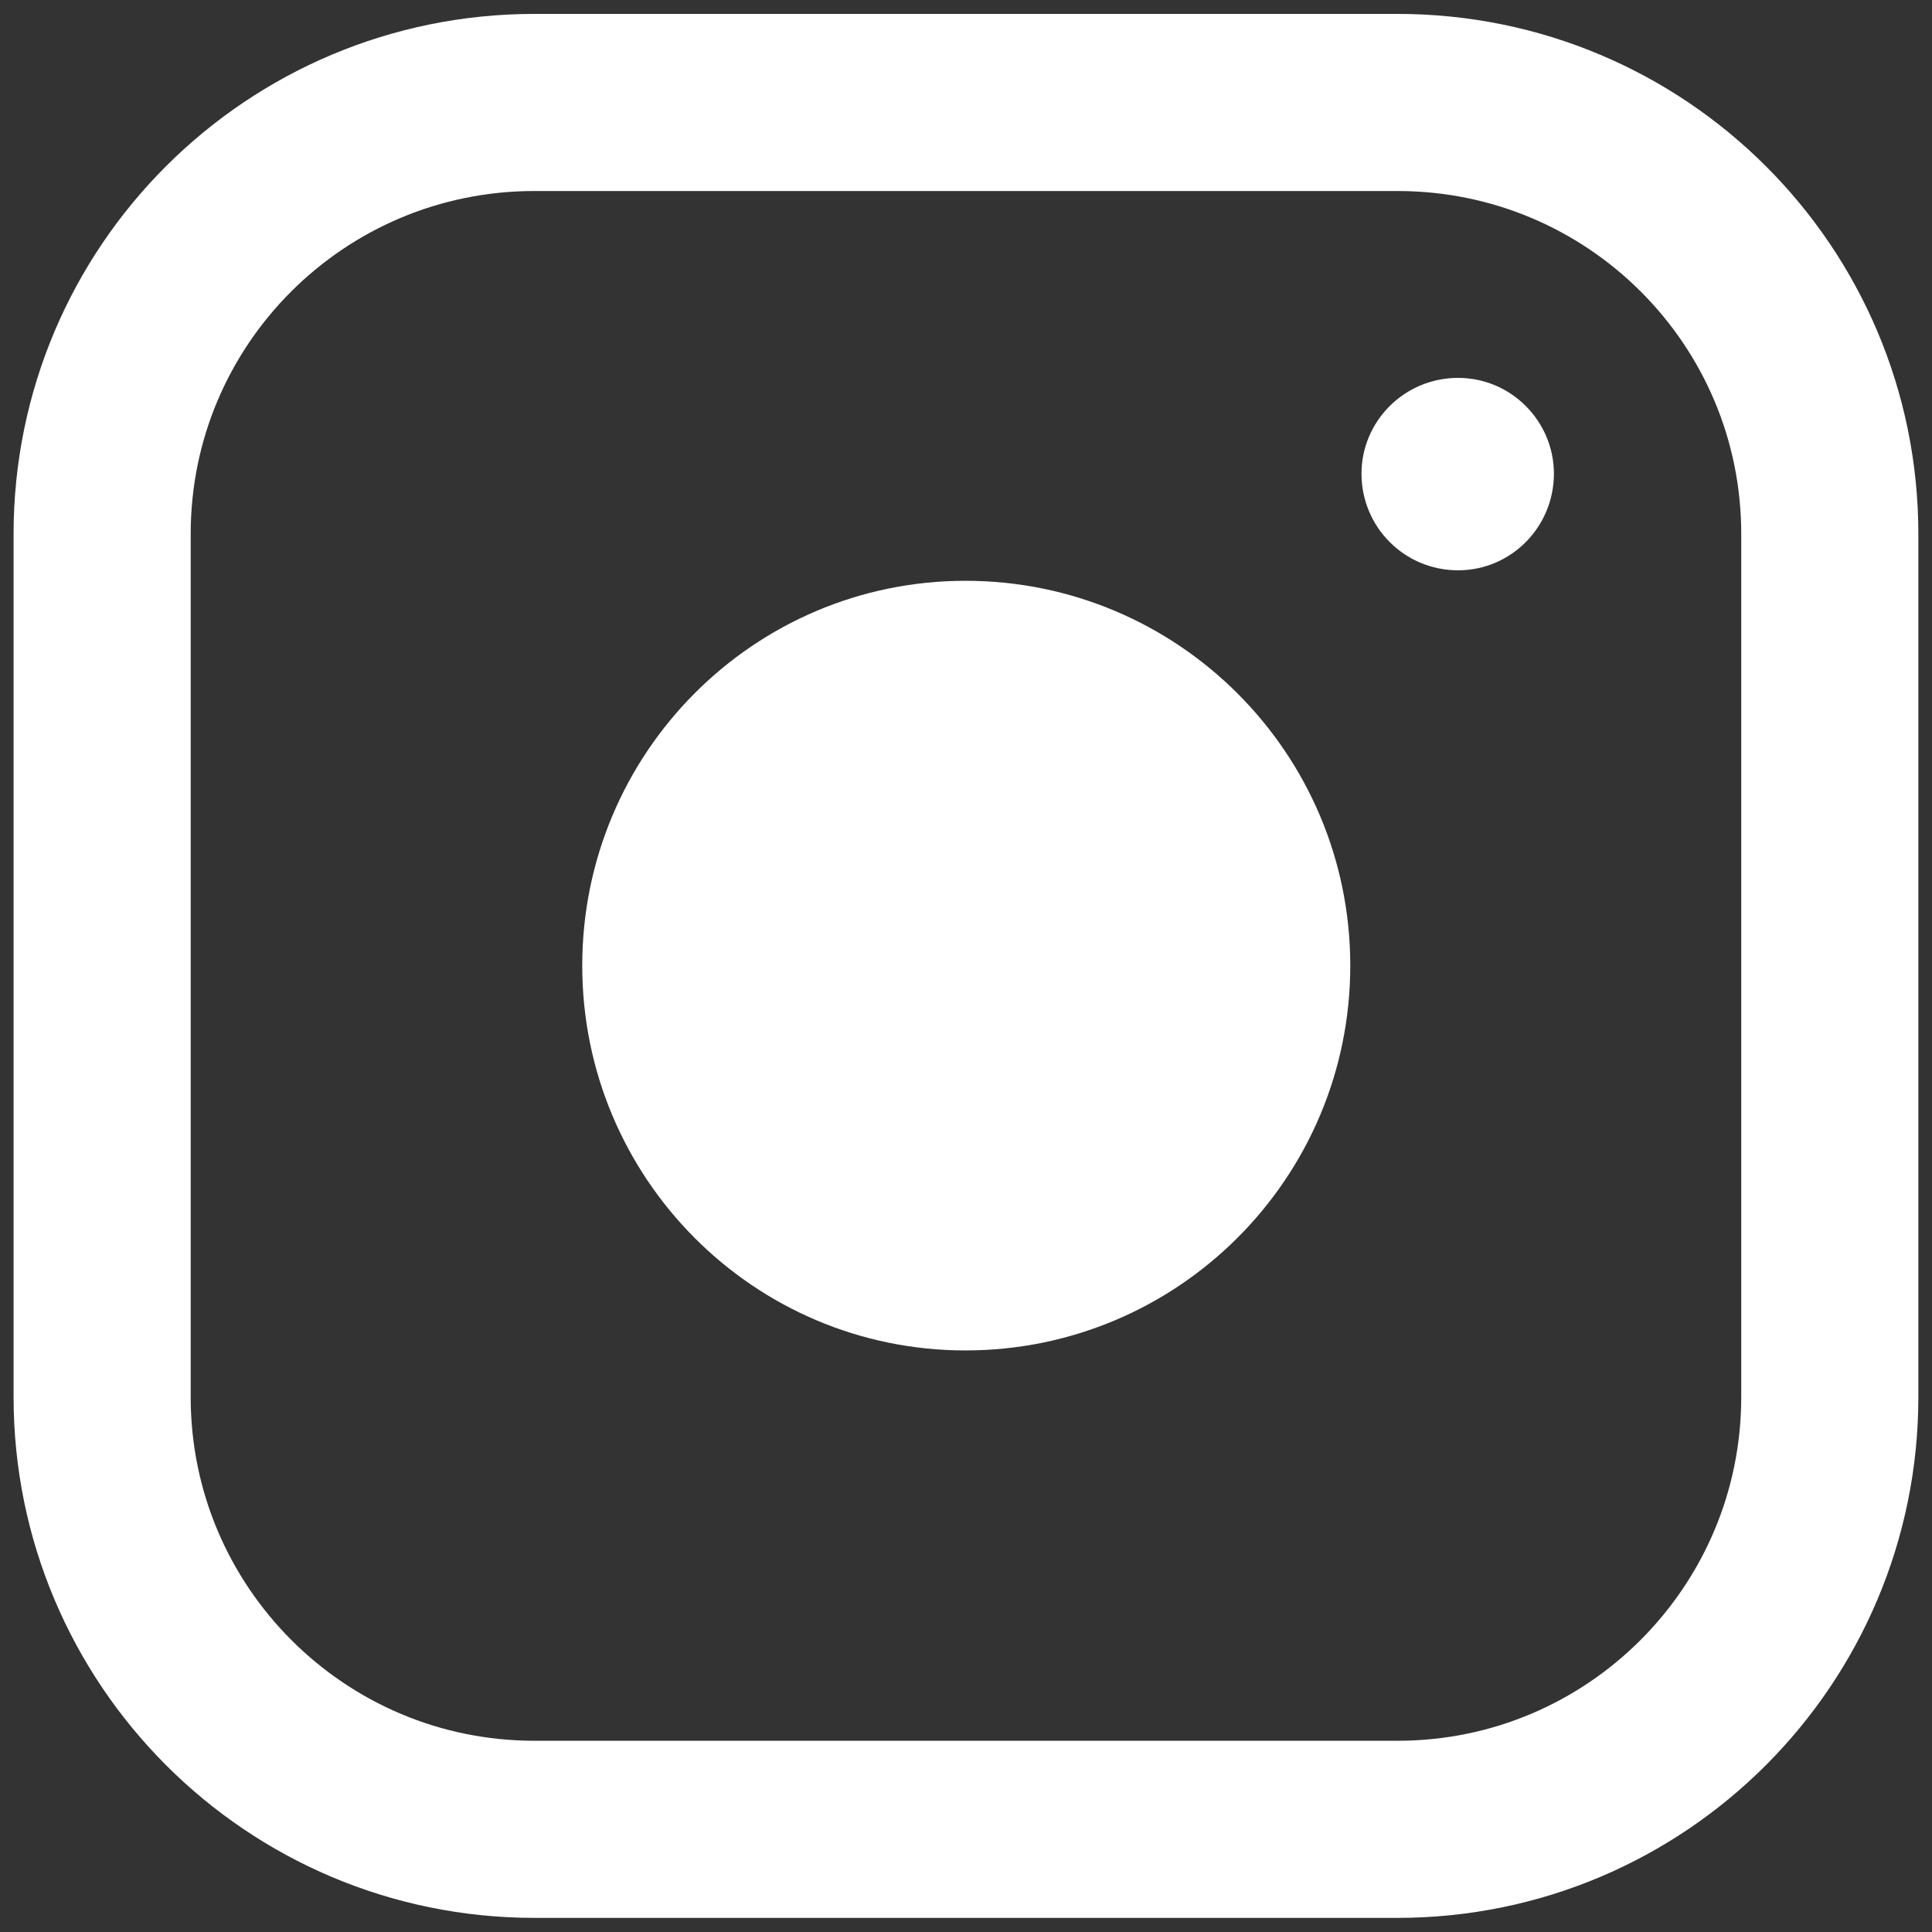<?xml version="1.0" encoding="UTF-8" standalone="no"?>
<!DOCTYPE svg PUBLIC "-//W3C//DTD SVG 1.1//EN" "http://www.w3.org/Graphics/SVG/1.1/DTD/svg11.dtd">
<svg width="100%" height="100%" viewBox="0 0 10 10" version="1.1" xmlns="http://www.w3.org/2000/svg" xmlns:xlink="http://www.w3.org/1999/xlink" xml:space="preserve" xmlns:serif="http://www.serif.com/" style="fill-rule:evenodd;clip-rule:evenodd;stroke-miterlimit:10;">
    <rect x="0" y="0" width="10" height="10" fill="#333333" stroke="none"/>
    <g transform="matrix(1,0,0,1,-3.972,-3.971)">
        <g transform="matrix(4.167,0,0,4.167,13.443,6.739)">
            <path d="M0,1.071L0,-0.001C0,-0.297 -0.24,-0.537 -0.537,-0.537L-1.609,-0.537C-1.906,-0.537 -2.146,-0.297 -2.146,-0.001L-2.146,1.071C-2.146,1.367 -1.906,1.608 -1.609,1.608L-0.537,1.608C-0.24,1.608 0,1.367 0,1.071" style="fill:none;stroke:white;stroke-width:0.22px;"/>
        </g>
        <g transform="matrix(4.167,0,0,4.167,10.961,8.969)">
            <path d="M0,0C0,0.264 -0.214,0.478 -0.478,0.478C-0.741,0.478 -0.954,0.264 -0.954,0C-0.954,-0.264 -0.741,-0.478 -0.478,-0.478C-0.214,-0.478 0,-0.264 0,0" style="fill:white;fill-rule:nonzero;"/>
        </g>
        <g transform="matrix(4.167,0,0,4.167,12.015,6.427)">
            <path d="M0,-0.001C0,0.065 -0.053,0.119 -0.119,0.119C-0.186,0.119 -0.239,0.065 -0.239,-0.001C-0.239,-0.066 -0.186,-0.12 -0.119,-0.12C-0.053,-0.12 0,-0.066 0,-0.001" style="fill:white;fill-rule:nonzero;"/>
        </g>
    </g>
</svg>
